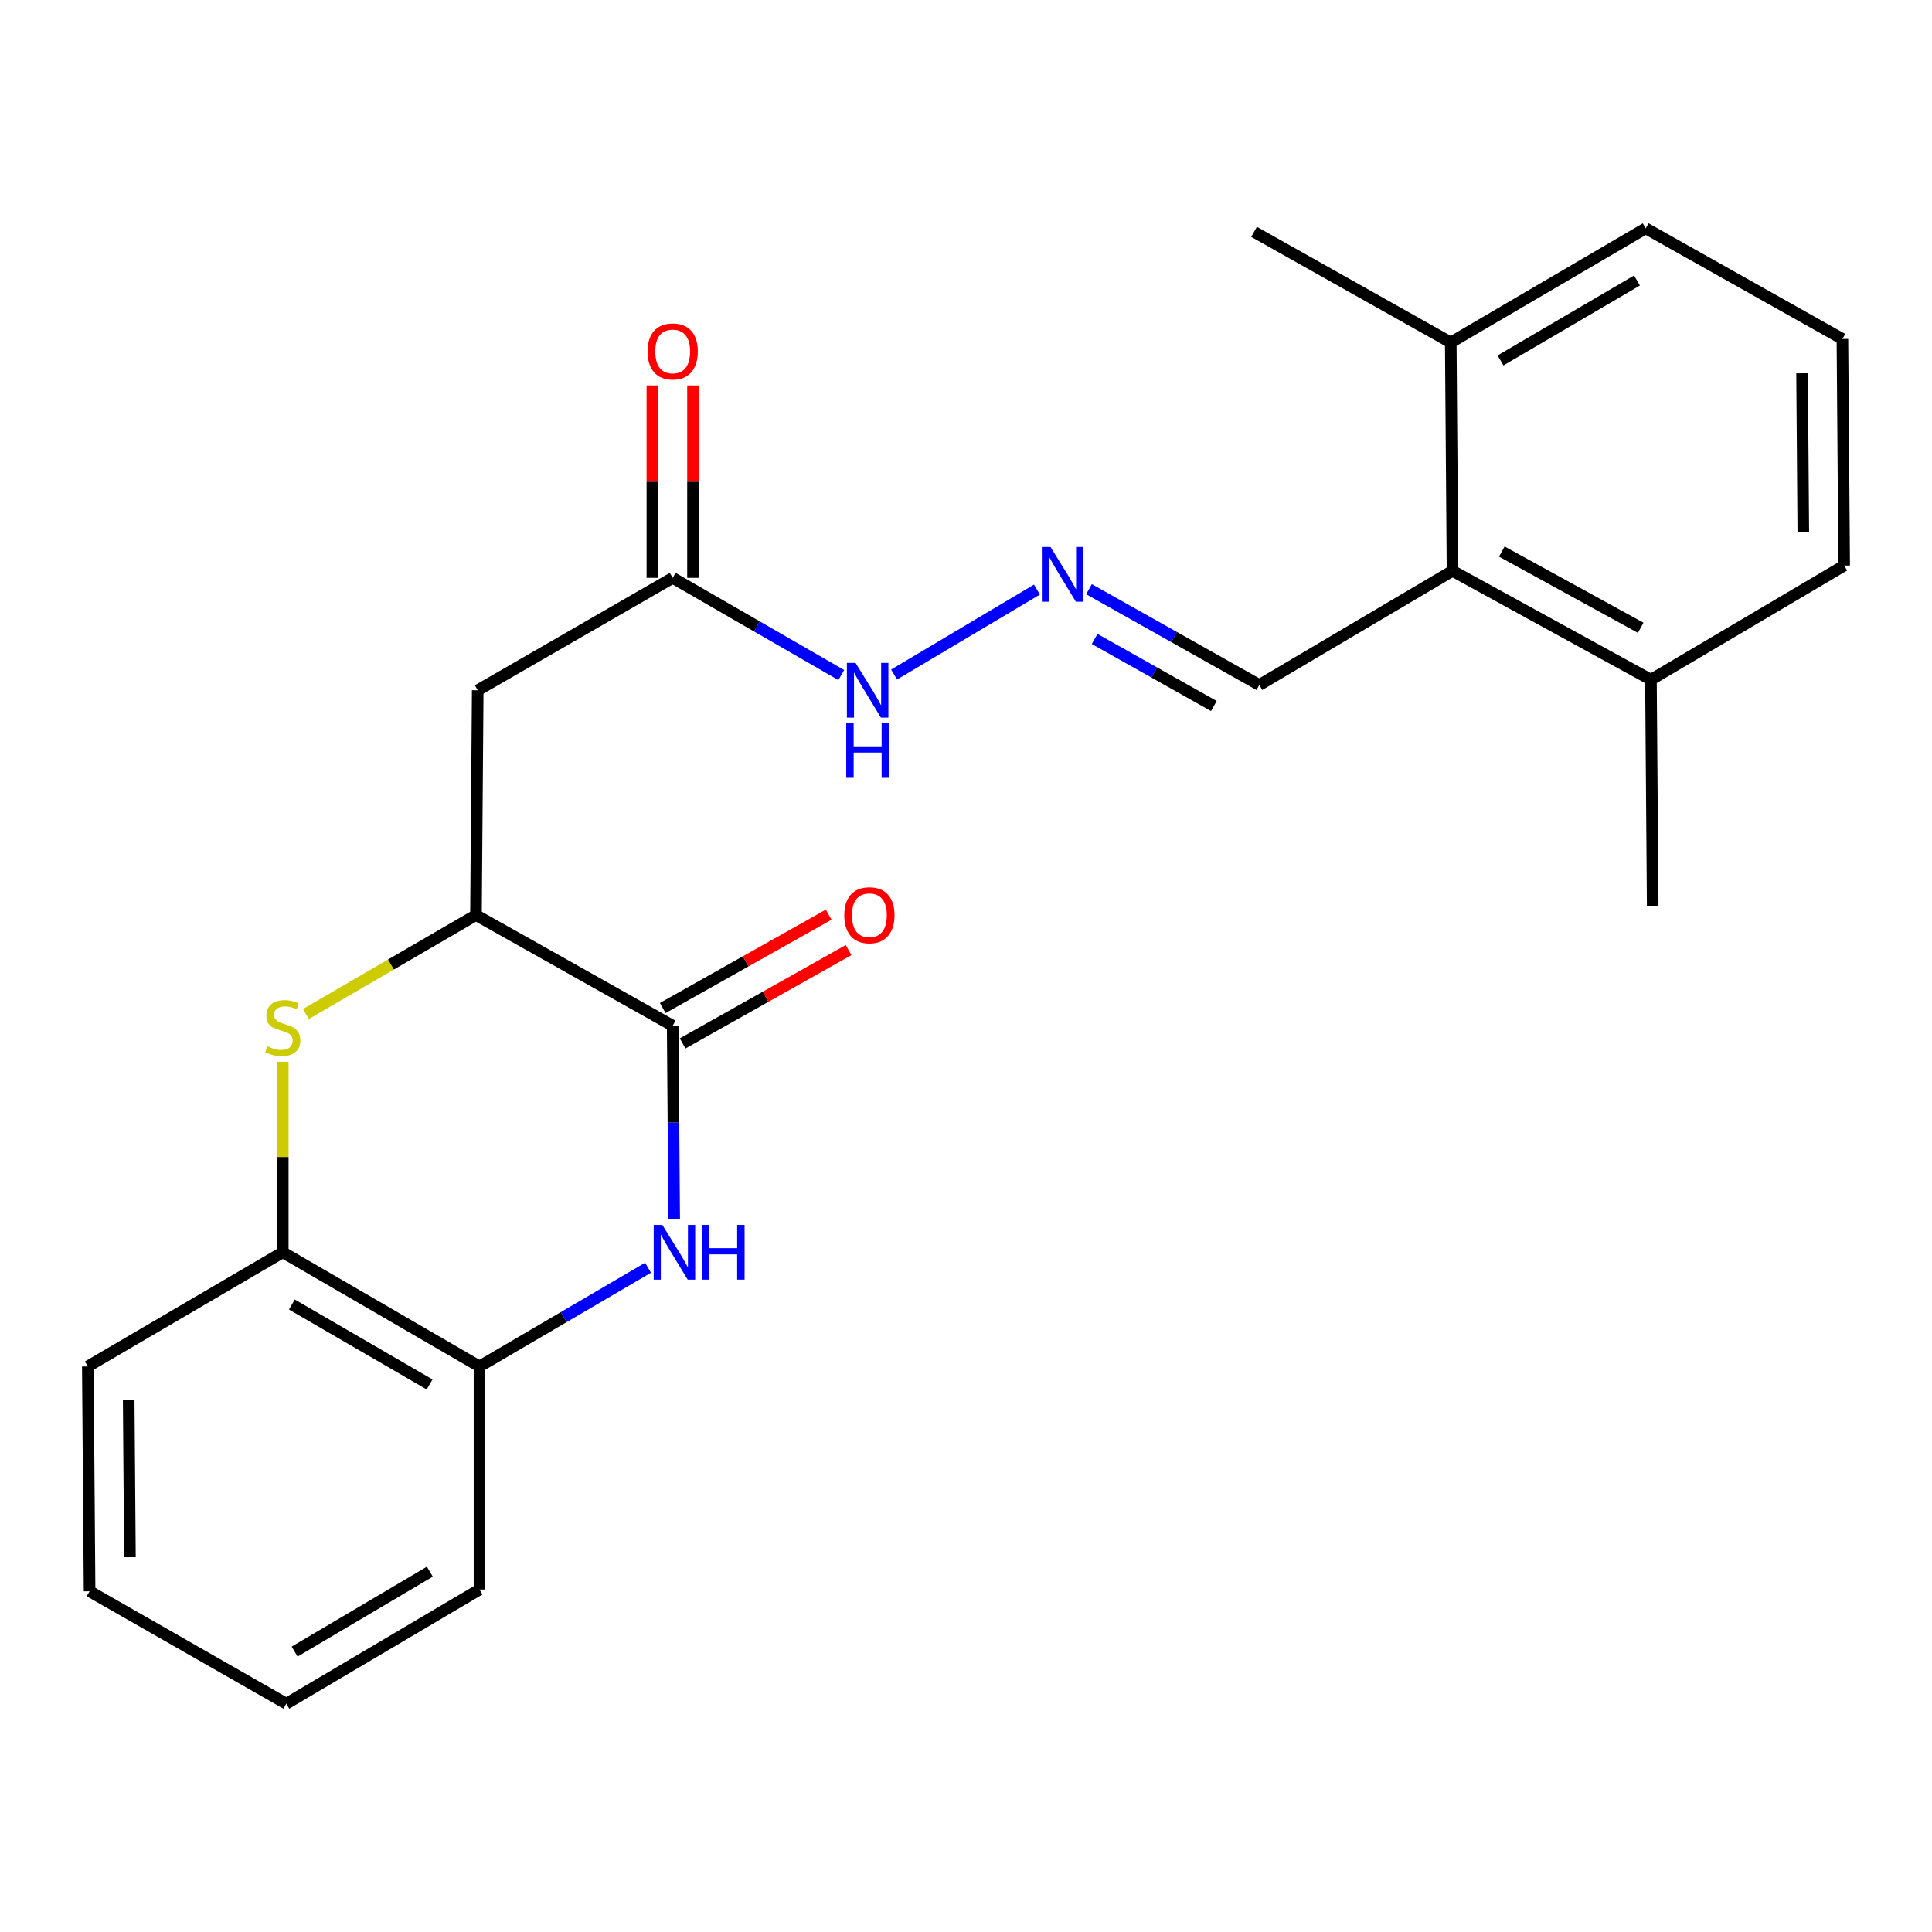 <?xml version='1.0' encoding='iso-8859-1'?>
<svg version='1.1' baseProfile='full'
              xmlns='http://www.w3.org/2000/svg'
                      xmlns:rdkit='http://www.rdkit.org/xml'
                      xmlns:xlink='http://www.w3.org/1999/xlink'
                  xml:space='preserve'
width='1000px' height='1000px' viewBox='0 0 1000 1000'>
<!-- END OF HEADER -->
<rect style='opacity:1.0;fill:#FFFFFF;stroke:none' width='1000' height='1000' x='0' y='0'> </rect>
<path class='bond-0' d='M 954.545,292.728 L 953.634,175.456' style='fill:none;fill-rule:evenodd;stroke:#000000;stroke-width:6px;stroke-linecap:butt;stroke-linejoin:miter;stroke-opacity:1' />
<path class='bond-0' d='M 933.387,275.301 L 932.749,193.211' style='fill:none;fill-rule:evenodd;stroke:#000000;stroke-width:6px;stroke-linecap:butt;stroke-linejoin:miter;stroke-opacity:1' />
<path class='bond-1' d='M 954.545,292.728 L 854.524,351.825' style='fill:none;fill-rule:evenodd;stroke:#000000;stroke-width:6px;stroke-linecap:butt;stroke-linejoin:miter;stroke-opacity:1' />
<path class='bond-2' d='M 348.181,299.093 L 391.81,324.25' style='fill:none;fill-rule:evenodd;stroke:#000000;stroke-width:6px;stroke-linecap:butt;stroke-linejoin:miter;stroke-opacity:1' />
<path class='bond-2' d='M 391.81,324.25 L 435.438,349.407' style='fill:none;fill-rule:evenodd;stroke:#0000FF;stroke-width:6px;stroke-linecap:butt;stroke-linejoin:miter;stroke-opacity:1' />
<path class='bond-3' d='M 358.693,299.093 L 358.693,249.303' style='fill:none;fill-rule:evenodd;stroke:#000000;stroke-width:6px;stroke-linecap:butt;stroke-linejoin:miter;stroke-opacity:1' />
<path class='bond-3' d='M 358.693,249.303 L 358.693,199.513' style='fill:none;fill-rule:evenodd;stroke:#FF0000;stroke-width:6px;stroke-linecap:butt;stroke-linejoin:miter;stroke-opacity:1' />
<path class='bond-3' d='M 337.67,299.093 L 337.67,249.303' style='fill:none;fill-rule:evenodd;stroke:#000000;stroke-width:6px;stroke-linecap:butt;stroke-linejoin:miter;stroke-opacity:1' />
<path class='bond-3' d='M 337.67,249.303 L 337.67,199.513' style='fill:none;fill-rule:evenodd;stroke:#FF0000;stroke-width:6px;stroke-linecap:butt;stroke-linejoin:miter;stroke-opacity:1' />
<path class='bond-4' d='M 348.181,299.093 L 247.272,357.279' style='fill:none;fill-rule:evenodd;stroke:#000000;stroke-width:6px;stroke-linecap:butt;stroke-linejoin:miter;stroke-opacity:1' />
<path class='bond-5' d='M 462.765,349.147 L 536.722,305.167' style='fill:none;fill-rule:evenodd;stroke:#0000FF;stroke-width:6px;stroke-linecap:butt;stroke-linejoin:miter;stroke-opacity:1' />
<path class='bond-6' d='M 563.66,304.956 L 607.739,329.751' style='fill:none;fill-rule:evenodd;stroke:#0000FF;stroke-width:6px;stroke-linecap:butt;stroke-linejoin:miter;stroke-opacity:1' />
<path class='bond-6' d='M 607.739,329.751 L 651.819,354.546' style='fill:none;fill-rule:evenodd;stroke:#000000;stroke-width:6px;stroke-linecap:butt;stroke-linejoin:miter;stroke-opacity:1' />
<path class='bond-6' d='M 566.577,330.717 L 597.432,348.074' style='fill:none;fill-rule:evenodd;stroke:#0000FF;stroke-width:6px;stroke-linecap:butt;stroke-linejoin:miter;stroke-opacity:1' />
<path class='bond-6' d='M 597.432,348.074 L 628.288,365.431' style='fill:none;fill-rule:evenodd;stroke:#000000;stroke-width:6px;stroke-linecap:butt;stroke-linejoin:miter;stroke-opacity:1' />
<path class='bond-7' d='M 651.819,354.546 L 751.817,295.461' style='fill:none;fill-rule:evenodd;stroke:#000000;stroke-width:6px;stroke-linecap:butt;stroke-linejoin:miter;stroke-opacity:1' />
<path class='bond-8' d='M 953.634,175.456 L 851.815,118.181' style='fill:none;fill-rule:evenodd;stroke:#000000;stroke-width:6px;stroke-linecap:butt;stroke-linejoin:miter;stroke-opacity:1' />
<path class='bond-9' d='M 348.959,631.083 L 348.57,580.993' style='fill:none;fill-rule:evenodd;stroke:#0000FF;stroke-width:6px;stroke-linecap:butt;stroke-linejoin:miter;stroke-opacity:1' />
<path class='bond-9' d='M 348.57,580.993 L 348.181,530.903' style='fill:none;fill-rule:evenodd;stroke:#000000;stroke-width:6px;stroke-linecap:butt;stroke-linejoin:miter;stroke-opacity:1' />
<path class='bond-10' d='M 335.429,656.177 L 291.806,681.724' style='fill:none;fill-rule:evenodd;stroke:#0000FF;stroke-width:6px;stroke-linecap:butt;stroke-linejoin:miter;stroke-opacity:1' />
<path class='bond-10' d='M 291.806,681.724 L 248.183,707.272' style='fill:none;fill-rule:evenodd;stroke:#000000;stroke-width:6px;stroke-linecap:butt;stroke-linejoin:miter;stroke-opacity:1' />
<path class='bond-11' d='M 348.181,530.903 L 246.361,473.64' style='fill:none;fill-rule:evenodd;stroke:#000000;stroke-width:6px;stroke-linecap:butt;stroke-linejoin:miter;stroke-opacity:1' />
<path class='bond-12' d='M 353.334,540.065 L 396.284,515.91' style='fill:none;fill-rule:evenodd;stroke:#000000;stroke-width:6px;stroke-linecap:butt;stroke-linejoin:miter;stroke-opacity:1' />
<path class='bond-12' d='M 396.284,515.91 L 439.233,491.755' style='fill:none;fill-rule:evenodd;stroke:#FF0000;stroke-width:6px;stroke-linecap:butt;stroke-linejoin:miter;stroke-opacity:1' />
<path class='bond-12' d='M 343.029,521.742 L 385.978,497.587' style='fill:none;fill-rule:evenodd;stroke:#000000;stroke-width:6px;stroke-linecap:butt;stroke-linejoin:miter;stroke-opacity:1' />
<path class='bond-12' d='M 385.978,497.587 L 428.928,473.432' style='fill:none;fill-rule:evenodd;stroke:#FF0000;stroke-width:6px;stroke-linecap:butt;stroke-linejoin:miter;stroke-opacity:1' />
<path class='bond-13' d='M 146.363,549.603 L 146.363,598.889' style='fill:none;fill-rule:evenodd;stroke:#CCCC00;stroke-width:6px;stroke-linecap:butt;stroke-linejoin:miter;stroke-opacity:1' />
<path class='bond-13' d='M 146.363,598.889 L 146.363,648.175' style='fill:none;fill-rule:evenodd;stroke:#000000;stroke-width:6px;stroke-linecap:butt;stroke-linejoin:miter;stroke-opacity:1' />
<path class='bond-14' d='M 158.336,524.849 L 202.348,499.245' style='fill:none;fill-rule:evenodd;stroke:#CCCC00;stroke-width:6px;stroke-linecap:butt;stroke-linejoin:miter;stroke-opacity:1' />
<path class='bond-14' d='M 202.348,499.245 L 246.361,473.64' style='fill:none;fill-rule:evenodd;stroke:#000000;stroke-width:6px;stroke-linecap:butt;stroke-linejoin:miter;stroke-opacity:1' />
<path class='bond-15' d='M 246.361,473.64 L 247.272,357.279' style='fill:none;fill-rule:evenodd;stroke:#000000;stroke-width:6px;stroke-linecap:butt;stroke-linejoin:miter;stroke-opacity:1' />
<path class='bond-16' d='M 248.183,707.272 L 146.363,648.175' style='fill:none;fill-rule:evenodd;stroke:#000000;stroke-width:6px;stroke-linecap:butt;stroke-linejoin:miter;stroke-opacity:1' />
<path class='bond-16' d='M 222.357,716.589 L 151.083,675.221' style='fill:none;fill-rule:evenodd;stroke:#000000;stroke-width:6px;stroke-linecap:butt;stroke-linejoin:miter;stroke-opacity:1' />
<path class='bond-17' d='M 248.183,707.272 L 248.183,822.722' style='fill:none;fill-rule:evenodd;stroke:#000000;stroke-width:6px;stroke-linecap:butt;stroke-linejoin:miter;stroke-opacity:1' />
<path class='bond-18' d='M 146.363,648.175 L 45.455,707.272' style='fill:none;fill-rule:evenodd;stroke:#000000;stroke-width:6px;stroke-linecap:butt;stroke-linejoin:miter;stroke-opacity:1' />
<path class='bond-19' d='M 248.183,822.722 L 148.185,881.819' style='fill:none;fill-rule:evenodd;stroke:#000000;stroke-width:6px;stroke-linecap:butt;stroke-linejoin:miter;stroke-opacity:1' />
<path class='bond-19' d='M 222.488,813.488 L 152.489,854.856' style='fill:none;fill-rule:evenodd;stroke:#000000;stroke-width:6px;stroke-linecap:butt;stroke-linejoin:miter;stroke-opacity:1' />
<path class='bond-20' d='M 45.455,707.272 L 46.365,823.633' style='fill:none;fill-rule:evenodd;stroke:#000000;stroke-width:6px;stroke-linecap:butt;stroke-linejoin:miter;stroke-opacity:1' />
<path class='bond-20' d='M 66.613,724.561 L 67.251,806.014' style='fill:none;fill-rule:evenodd;stroke:#000000;stroke-width:6px;stroke-linecap:butt;stroke-linejoin:miter;stroke-opacity:1' />
<path class='bond-21' d='M 46.365,823.633 L 148.185,881.819' style='fill:none;fill-rule:evenodd;stroke:#000000;stroke-width:6px;stroke-linecap:butt;stroke-linejoin:miter;stroke-opacity:1' />
<path class='bond-22' d='M 851.815,118.181 L 750.906,177.278' style='fill:none;fill-rule:evenodd;stroke:#000000;stroke-width:6px;stroke-linecap:butt;stroke-linejoin:miter;stroke-opacity:1' />
<path class='bond-22' d='M 847.302,145.187 L 776.666,186.555' style='fill:none;fill-rule:evenodd;stroke:#000000;stroke-width:6px;stroke-linecap:butt;stroke-linejoin:miter;stroke-opacity:1' />
<path class='bond-23' d='M 750.906,177.278 L 751.817,295.461' style='fill:none;fill-rule:evenodd;stroke:#000000;stroke-width:6px;stroke-linecap:butt;stroke-linejoin:miter;stroke-opacity:1' />
<path class='bond-24' d='M 750.906,177.278 L 649.086,120.003' style='fill:none;fill-rule:evenodd;stroke:#000000;stroke-width:6px;stroke-linecap:butt;stroke-linejoin:miter;stroke-opacity:1' />
<path class='bond-25' d='M 751.817,295.461 L 854.524,351.825' style='fill:none;fill-rule:evenodd;stroke:#000000;stroke-width:6px;stroke-linecap:butt;stroke-linejoin:miter;stroke-opacity:1' />
<path class='bond-25' d='M 777.337,285.486 L 849.232,324.941' style='fill:none;fill-rule:evenodd;stroke:#000000;stroke-width:6px;stroke-linecap:butt;stroke-linejoin:miter;stroke-opacity:1' />
<path class='bond-26' d='M 854.524,351.825 L 855.435,469.097' style='fill:none;fill-rule:evenodd;stroke:#000000;stroke-width:6px;stroke-linecap:butt;stroke-linejoin:miter;stroke-opacity:1' />
<path  class='atom-2' d='M 442.83 343.119
L 452.11 358.119
Q 453.03 359.599, 454.51 362.279
Q 455.99 364.959, 456.07 365.119
L 456.07 343.119
L 459.83 343.119
L 459.83 371.439
L 455.95 371.439
L 445.99 355.039
Q 444.83 353.119, 443.59 350.919
Q 442.39 348.719, 442.03 348.039
L 442.03 371.439
L 438.35 371.439
L 438.35 343.119
L 442.83 343.119
' fill='#0000FF'/>
<path  class='atom-2' d='M 438.01 374.271
L 441.85 374.271
L 441.85 386.311
L 456.33 386.311
L 456.33 374.271
L 460.17 374.271
L 460.17 402.591
L 456.33 402.591
L 456.33 389.511
L 441.85 389.511
L 441.85 402.591
L 438.01 402.591
L 438.01 374.271
' fill='#0000FF'/>
<path  class='atom-3' d='M 335.181 181.902
Q 335.181 175.102, 338.541 171.302
Q 341.901 167.502, 348.181 167.502
Q 354.461 167.502, 357.821 171.302
Q 361.181 175.102, 361.181 181.902
Q 361.181 188.782, 357.781 192.702
Q 354.381 196.582, 348.181 196.582
Q 341.941 196.582, 338.541 192.702
Q 335.181 188.822, 335.181 181.902
M 348.181 193.382
Q 352.501 193.382, 354.821 190.502
Q 357.181 187.582, 357.181 181.902
Q 357.181 176.342, 354.821 173.542
Q 352.501 170.702, 348.181 170.702
Q 343.861 170.702, 341.501 173.502
Q 339.181 176.302, 339.181 181.902
Q 339.181 187.622, 341.501 190.502
Q 343.861 193.382, 348.181 193.382
' fill='#FF0000'/>
<path  class='atom-4' d='M 543.739 283.111
L 553.019 298.111
Q 553.939 299.591, 555.419 302.271
Q 556.899 304.951, 556.979 305.111
L 556.979 283.111
L 560.739 283.111
L 560.739 311.431
L 556.859 311.431
L 546.899 295.031
Q 545.739 293.111, 544.499 290.911
Q 543.299 288.711, 542.939 288.031
L 542.939 311.431
L 539.259 311.431
L 539.259 283.111
L 543.739 283.111
' fill='#0000FF'/>
<path  class='atom-7' d='M 342.832 634.015
L 352.112 649.015
Q 353.032 650.495, 354.512 653.175
Q 355.992 655.855, 356.072 656.015
L 356.072 634.015
L 359.832 634.015
L 359.832 662.335
L 355.952 662.335
L 345.992 645.935
Q 344.832 644.015, 343.592 641.815
Q 342.392 639.615, 342.032 638.935
L 342.032 662.335
L 338.352 662.335
L 338.352 634.015
L 342.832 634.015
' fill='#0000FF'/>
<path  class='atom-7' d='M 363.232 634.015
L 367.072 634.015
L 367.072 646.055
L 381.552 646.055
L 381.552 634.015
L 385.392 634.015
L 385.392 662.335
L 381.552 662.335
L 381.552 649.255
L 367.072 649.255
L 367.072 662.335
L 363.232 662.335
L 363.232 634.015
' fill='#0000FF'/>
<path  class='atom-9' d='M 138.363 541.534
Q 138.683 541.654, 140.003 542.214
Q 141.323 542.774, 142.763 543.134
Q 144.243 543.454, 145.683 543.454
Q 148.363 543.454, 149.923 542.174
Q 151.483 540.854, 151.483 538.574
Q 151.483 537.014, 150.683 536.054
Q 149.923 535.094, 148.723 534.574
Q 147.523 534.054, 145.523 533.454
Q 143.003 532.694, 141.483 531.974
Q 140.003 531.254, 138.923 529.734
Q 137.883 528.214, 137.883 525.654
Q 137.883 522.094, 140.283 519.894
Q 142.723 517.694, 147.523 517.694
Q 150.803 517.694, 154.523 519.254
L 153.603 522.334
Q 150.203 520.934, 147.643 520.934
Q 144.883 520.934, 143.363 522.094
Q 141.843 523.214, 141.883 525.174
Q 141.883 526.694, 142.643 527.614
Q 143.443 528.534, 144.563 529.054
Q 145.723 529.574, 147.643 530.174
Q 150.203 530.974, 151.723 531.774
Q 153.243 532.574, 154.323 534.214
Q 155.443 535.814, 155.443 538.574
Q 155.443 542.494, 152.803 544.614
Q 150.203 546.694, 145.843 546.694
Q 143.323 546.694, 141.403 546.134
Q 139.523 545.614, 137.283 544.694
L 138.363 541.534
' fill='#CCCC00'/>
<path  class='atom-14' d='M 437.001 473.72
Q 437.001 466.92, 440.361 463.12
Q 443.721 459.32, 450.001 459.32
Q 456.281 459.32, 459.641 463.12
Q 463.001 466.92, 463.001 473.72
Q 463.001 480.6, 459.601 484.52
Q 456.201 488.4, 450.001 488.4
Q 443.761 488.4, 440.361 484.52
Q 437.001 480.64, 437.001 473.72
M 450.001 485.2
Q 454.321 485.2, 456.641 482.32
Q 459.001 479.4, 459.001 473.72
Q 459.001 468.16, 456.641 465.36
Q 454.321 462.52, 450.001 462.52
Q 445.681 462.52, 443.321 465.32
Q 441.001 468.12, 441.001 473.72
Q 441.001 479.44, 443.321 482.32
Q 445.681 485.2, 450.001 485.2
' fill='#FF0000'/>
</svg>

